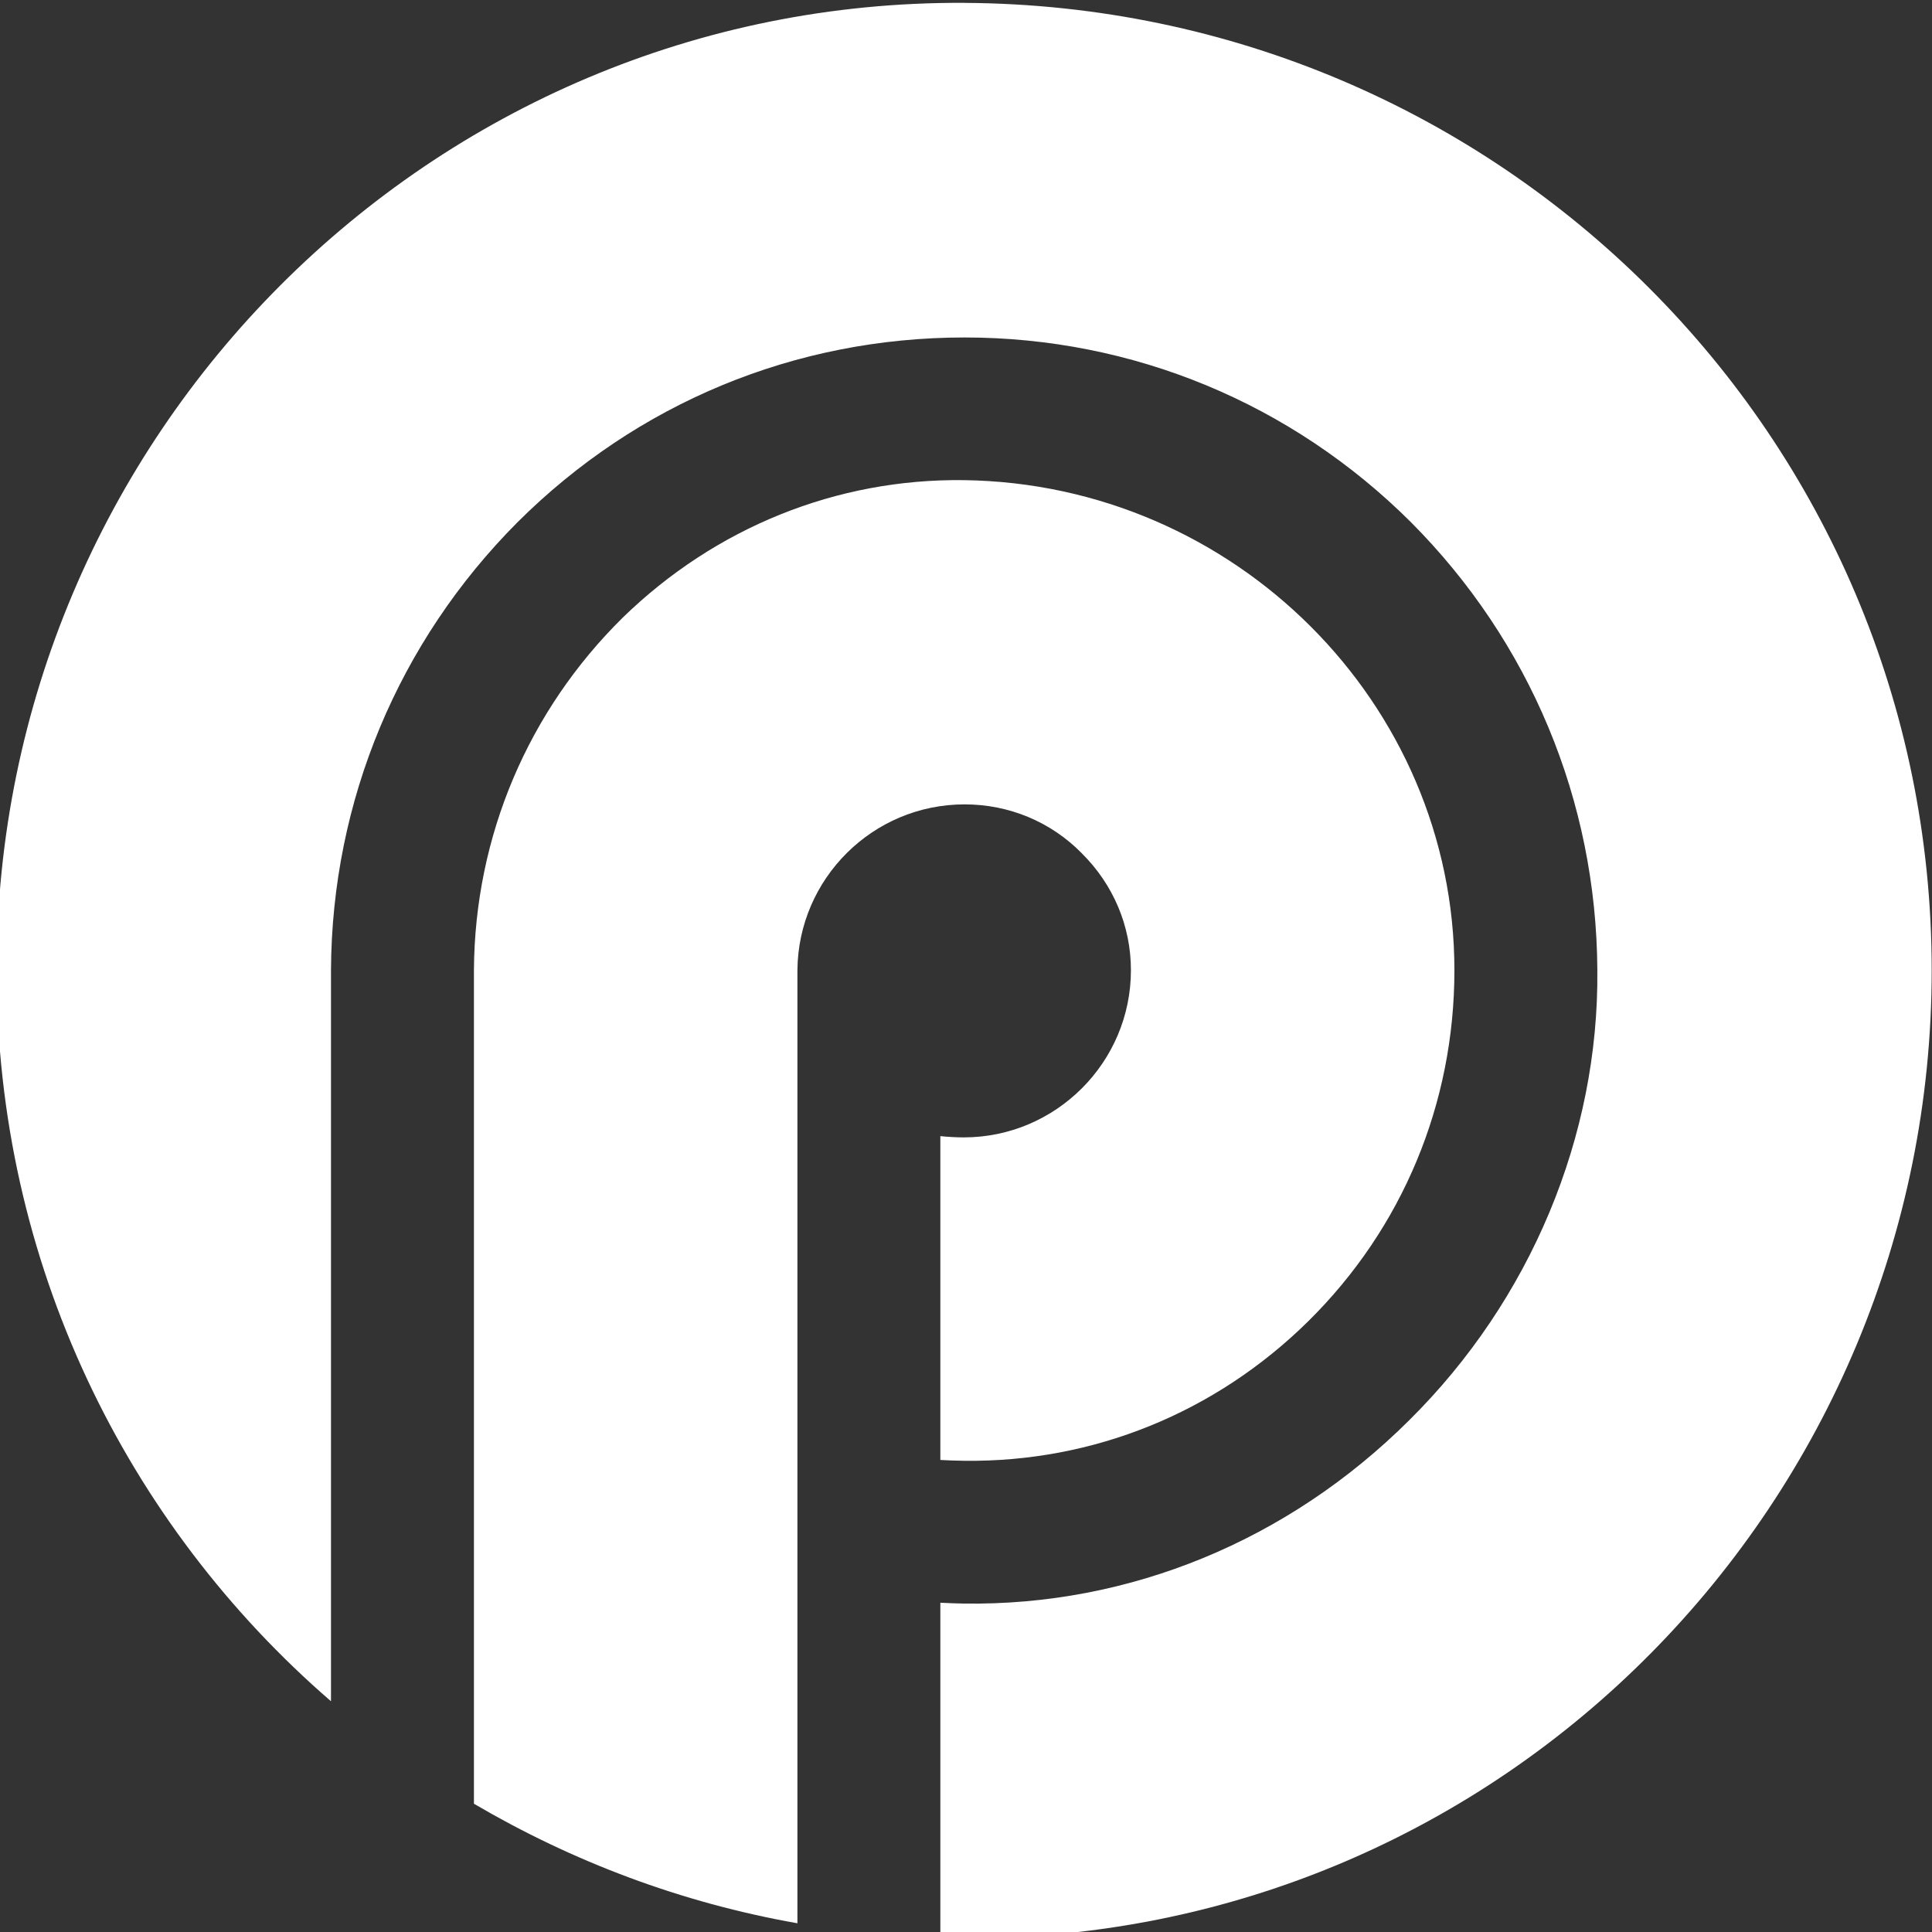 <?xml version="1.0" encoding="UTF-8" standalone="no"?>
<!-- Created with Inkscape (http://www.inkscape.org/) -->

<svg
   width="51.042mm"
   height="51.049mm"
   viewBox="0 0 51.042 51.049"
   version="1.1"
   id="svg1"
   inkscape:version="1.3.2 (091e20e, 2023-11-25)"
   sodipodi:docname="mlp.svg"
   xmlns:inkscape="http://www.inkscape.org/namespaces/inkscape"
   xmlns:sodipodi="http://sodipodi.sourceforge.net/DTD/sodipodi-0.dtd"
   xmlns="http://www.w3.org/2000/svg"
   xmlns:svg="http://www.w3.org/2000/svg">
  <rect x="0" y="0" width="51.042" height="51.049" fill="#333333" stroke="none"/>
  <sodipodi:namedview
     id="namedview1"
     pagecolor="#ffffff"
     bordercolor="#111111"
     borderopacity="1"
     inkscape:showpageshadow="0"
     inkscape:pageopacity="0"
     inkscape:pagecheckerboard="1"
     inkscape:deskcolor="#d1d1d1"
     inkscape:document-units="mm"
     inkscape:zoom="0.91092262"
     inkscape:cx="110.3277"
     inkscape:cy="181.68393"
     inkscape:window-width="1392"
     inkscape:window-height="1212"
     inkscape:window-x="2240"
     inkscape:window-y="25"
     inkscape:window-maximized="0"
     inkscape:current-layer="layer1" />
  <defs
     id="defs1" />
  <g
     inkscape:label="Layer 1"
     inkscape:groupmode="layer"
     id="layer1"
     transform="translate(-75.671,-100.542)">
    <g
       transform="matrix(0.265,0,0,0.265,131.913,52.848)"
       id="layer1-3">
      <g
         transform="translate(17.717,17.8)"
         id="g2617">
        <path
           d="m -122.12,247.228 c 3.167,3.133 4.917,7.275 4.917,11.675 0,9.192 -7.5,16.667 -16.667,16.667 -0.75,0 -1.583,-0.05 -2.333,-0.125 v 32.283 c 0.75,0.042 1.583,0.075 2.417,0.083 12.833,0.15 25,-4.783 34.25,-13.9 9.417,-9.292 14.583,-21.725 14.583,-35.008 0,-26.6 -21.917,-48.508 -48.916,-48.858 -12.667,-0.158 -24.75,4.708 -34,13.708 -9.417,9.292 -14.75,21.766 -14.833,35.141 v 83.108 c 9.833,5.767 20.666,9.875 32.25,11.917 v -95.024 c 0.083,-9.108 7.5,-16.525 16.667,-16.525 4.417,0 8.583,1.725 11.667,4.858"
           style="fill:#ffffff;fill-opacity:1;fill-rule:nonzero;stroke:none"
           id="path42" />
        <path
           d="m -133.787,162.462 c -53.25,-0.3 -96.499,43.266 -96.499,96.441 0,29.15 12.917,55.216 33.333,72.883 v -72.891 c 0.083,-16.908 6.75,-32.758 18.583,-44.641 11.917,-11.883 27.666,-18.433 44.583,-18.433 16.75,0 32.583,6.542 44.5,18.417 11.833,11.875 18.5,27.733 18.583,44.658 0.167,16.55 -6.667,32.9 -18.75,44.866 -12.083,12.033 -27.916,18.525 -44.416,18.283 -0.75,-0.017 -1.583,-0.042 -2.333,-0.083 v 33.4 c 0.75,0.025 1.583,0.033 2.417,0.042 53.916,0.192 96.416,-43.791 96.416,-96.499 0,-53.191 -43.083,-96.141 -96.416,-96.441"
           style="fill:#ffffff;fill-opacity:1;fill-rule:nonzero;stroke:none"
           id="path44" />
      </g>
    </g>
  </g>
</svg>

